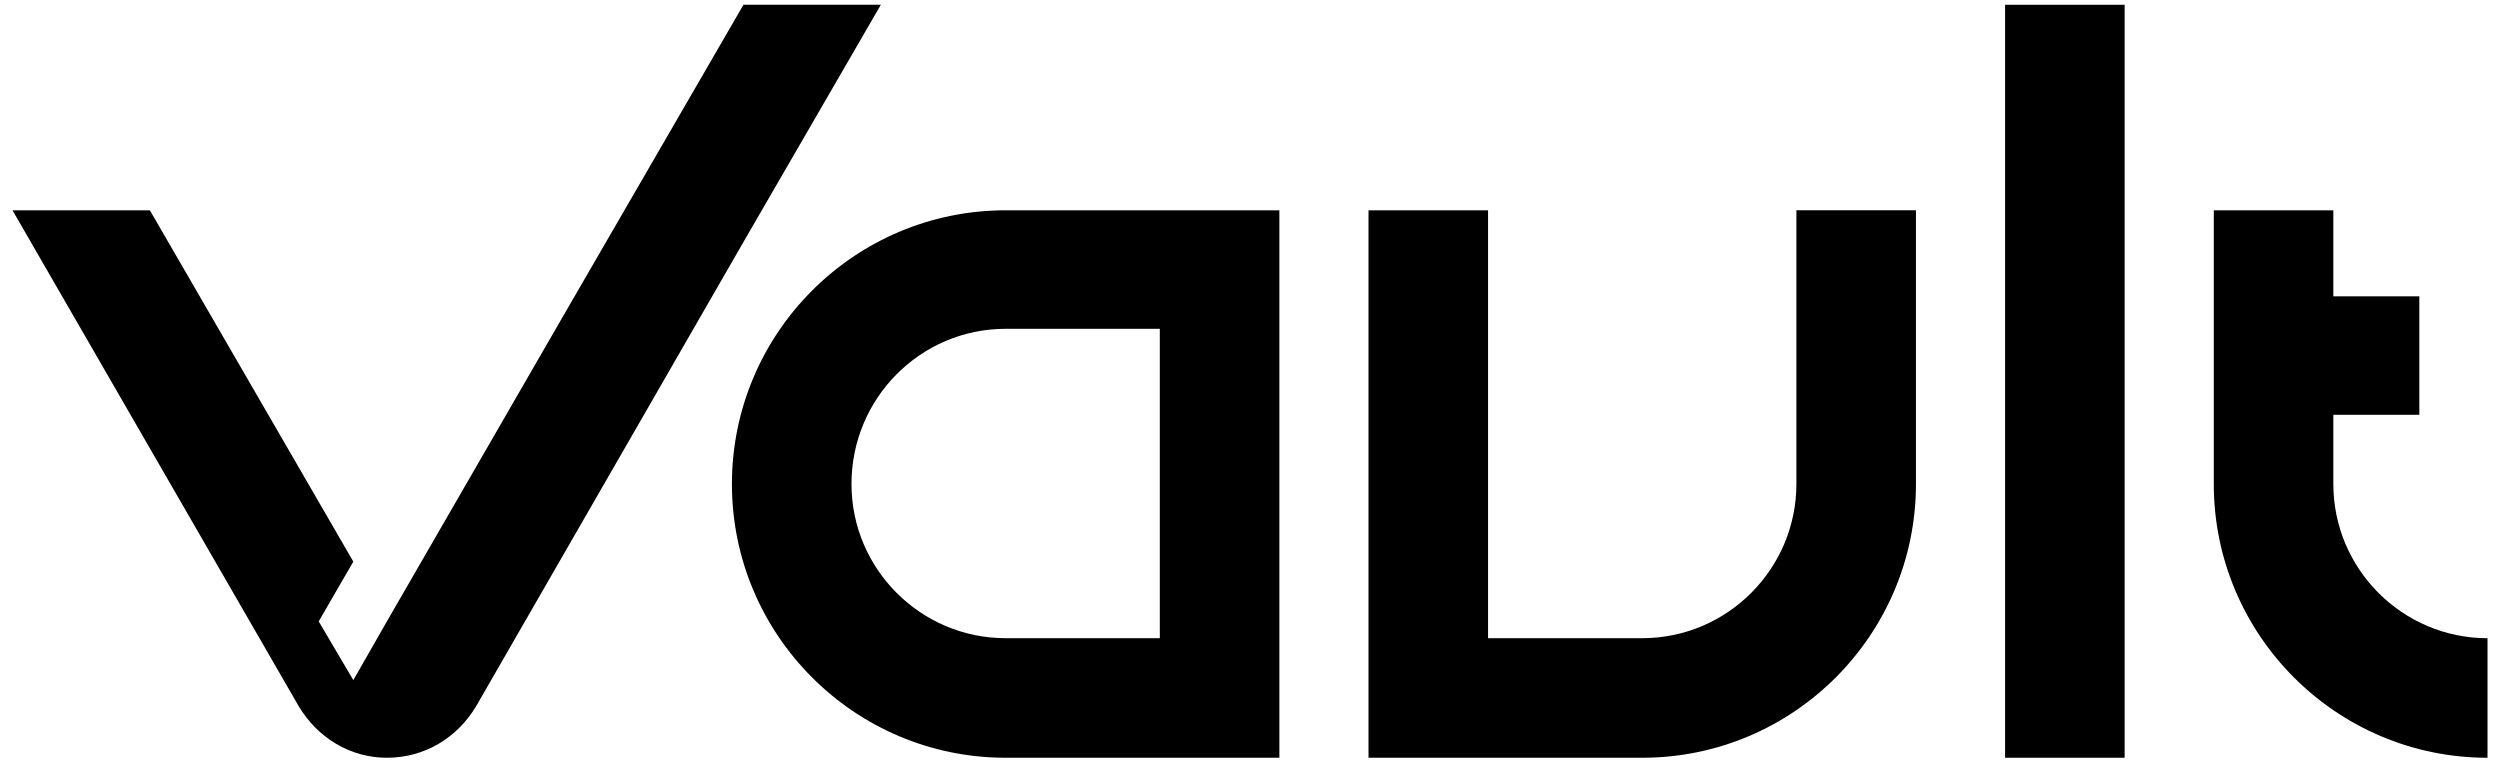 <?xml version="1.0" encoding="UTF-8"?>
<svg xmlns="http://www.w3.org/2000/svg" width="200" height="61" viewBox="0 0 200 61">
  <!-- Generator: Adobe Illustrator 29.6.1, SVG Export Plug-In . SVG Version: 2.1.1 Build 9)  -->
      <path fill="currentColor" d="M160.407.381h9.564v60.239h-9.564V.381Z"/>
      <path fill="currentColor" d="M143.711,38.722c0,6.796-5.537,12.333-12.333,12.333h-12.333V16.825h-9.564v43.795h21.897c12.081,0,21.898-9.816,21.898-21.898v-21.898h-9.564v21.898Z"/>
      <path fill="currentColor" d="M80.452,16.825h21.898v43.795h-21.898c-12.081,0-21.898-9.816-21.898-21.898s9.816-21.898,21.898-21.898ZM80.452,26.305c-6.796,0-12.333,5.537-12.333,12.417,0,6.796,5.537,12.333,12.333,12.333h12.333v-24.75h-12.333Z" style="fill-rule: evenodd;"/>
      <path fill="currentColor" d="M186.667,38.722v-5.537h6.88v-9.48h-6.88v-6.88h-9.564v21.898c0,12.081,9.816,21.898,21.898,21.898v-9.564c-6.796,0-12.333-5.537-12.333-12.333h0Z"/>
      <path fill="currentColor" d="M59.477.381l-10.739,18.541-3.692,6.376-14.095,24.414-2.685,4.698-2.769-4.698,2.769-4.782L11.991,16.825H1l22.904,39.684c1.51,2.517,4.111,4.111,7.048,4.111,3.02,0,5.621-1.594,7.131-4.111l21.646-37.586L70.468.381h-10.991Z"/>
</svg>